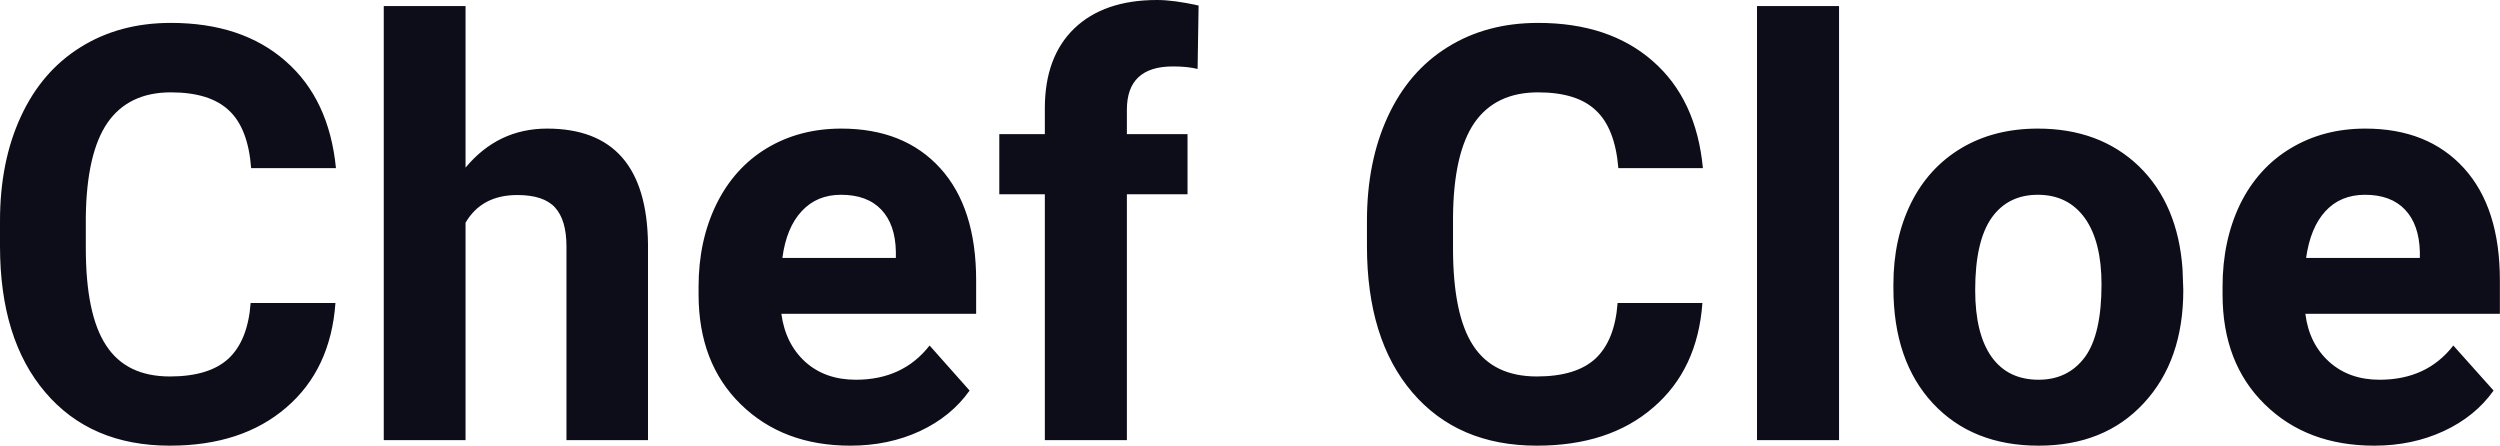 <?xml version="1.0" encoding="UTF-8" standalone="yes"?>
<svg xmlns="http://www.w3.org/2000/svg" width="100%" height="100%" viewBox="0 0 99.345 17.71" fill="#0D0D1A">
  <path d="M9.96 12.04L13.33 12.04Q13.14 14.68 11.38 16.19Q9.62 17.71 6.75 17.71L6.75 17.71Q3.60 17.71 1.80 15.59Q0 13.48 0 9.78L0 9.78L0 8.78Q0 6.42 0.83 4.63Q1.66 2.83 3.21 1.87Q4.75 0.91 6.79 0.91L6.79 0.91Q9.62 0.91 11.35 2.43Q13.08 3.94 13.35 6.68L13.35 6.68L9.98 6.68Q9.86 5.10 9.10 4.39Q8.34 3.67 6.79 3.67L6.79 3.67Q5.11 3.67 4.27 4.88Q3.44 6.09 3.41 8.63L3.41 8.63L3.41 9.86Q3.41 12.51 4.22 13.73Q5.02 14.96 6.75 14.96L6.75 14.96Q8.31 14.96 9.08 14.25Q9.85 13.53 9.96 12.04L9.96 12.04ZM18.50 0.24L18.50 6.66Q19.79 5.11 21.74 5.11L21.74 5.11Q25.70 5.11 25.75 9.70L25.75 9.70L25.75 17.49L22.51 17.49L22.51 9.79Q22.51 8.75 22.06 8.25Q21.61 7.75 20.56 7.75L20.56 7.75Q19.14 7.75 18.50 8.85L18.50 8.85L18.50 17.49L15.25 17.49L15.25 0.24L18.50 0.24ZM33.79 17.71L33.79 17.71Q31.12 17.71 29.44 16.07Q27.76 14.43 27.76 11.70L27.76 11.70L27.76 11.39Q27.76 9.56 28.47 8.11Q29.18 6.67 30.47 5.89Q31.77 5.11 33.43 5.11L33.43 5.11Q35.93 5.11 37.36 6.68Q38.79 8.25 38.79 11.14L38.79 11.14L38.79 12.47L31.05 12.47Q31.21 13.66 32.00 14.38Q32.79 15.09 34.01 15.09L34.01 15.09Q35.88 15.09 36.94 13.73L36.94 13.73L38.53 15.52Q37.80 16.55 36.56 17.13Q35.31 17.71 33.79 17.71ZM33.42 7.74L33.42 7.74Q32.46 7.74 31.86 8.39Q31.25 9.04 31.09 10.25L31.09 10.25L35.60 10.25L35.60 10.00Q35.58 8.92 35.02 8.33Q34.46 7.74 33.42 7.74ZM44.78 17.49L41.52 17.49L41.52 7.72L39.71 7.72L39.71 5.33L41.52 5.33L41.52 4.30Q41.52 2.26 42.69 1.13Q43.87 0 45.98 0L45.98 0Q46.65 0 47.63 0.22L47.63 0.22L47.59 2.74Q47.19 2.64 46.61 2.64L46.61 2.64Q44.78 2.64 44.78 4.36L44.78 4.36L44.78 5.33L47.19 5.33L47.19 7.72L44.78 7.72L44.78 17.49ZM64.28 12.04L67.65 12.04Q67.46 14.68 65.70 16.19Q63.95 17.71 61.07 17.71L61.07 17.71Q57.93 17.71 56.12 15.59Q54.32 13.48 54.32 9.78L54.32 9.78L54.32 8.78Q54.32 6.42 55.15 4.63Q55.98 2.83 57.53 1.87Q59.07 0.91 61.12 0.91L61.12 0.91Q63.95 0.91 65.68 2.43Q67.41 3.94 67.67 6.68L67.67 6.68L64.31 6.68Q64.18 5.10 63.42 4.39Q62.67 3.67 61.12 3.67L61.12 3.67Q59.43 3.67 58.59 4.88Q57.76 6.09 57.74 8.63L57.74 8.63L57.74 9.86Q57.74 12.51 58.54 13.73Q59.34 14.96 61.07 14.96L61.07 14.96Q62.63 14.96 63.40 14.25Q64.17 13.53 64.28 12.04L64.28 12.04ZM73.08 0.24L73.08 17.49L69.82 17.49L69.82 0.24L73.08 0.24ZM75.24 11.44L75.24 11.30Q75.24 9.49 75.94 8.07Q76.64 6.66 77.95 5.88Q79.25 5.11 80.98 5.11L80.98 5.11Q83.44 5.11 85.00 6.61Q86.55 8.12 86.73 10.70L86.73 10.70L86.76 11.53Q86.76 14.33 85.19 16.02Q83.63 17.71 81.01 17.71Q78.38 17.71 76.81 16.03Q75.24 14.34 75.24 11.44L75.24 11.44ZM78.49 11.53L78.49 11.53Q78.49 13.26 79.14 14.18Q79.79 15.09 81.01 15.09L81.01 15.09Q82.18 15.09 82.85 14.19Q83.51 13.29 83.51 11.30L83.51 11.30Q83.51 9.60 82.85 8.67Q82.18 7.74 80.98 7.74L80.98 7.74Q79.79 7.74 79.14 8.66Q78.49 9.59 78.49 11.53ZM94.35 17.71L94.35 17.71Q91.67 17.71 90.00 16.07Q88.32 14.43 88.32 11.70L88.32 11.70L88.32 11.39Q88.32 9.56 89.02 8.11Q89.73 6.67 91.03 5.89Q92.33 5.11 93.99 5.11L93.99 5.11Q96.48 5.11 97.91 6.68Q99.34 8.25 99.34 11.14L99.34 11.14L99.34 12.47L91.61 12.47Q91.76 13.66 92.56 14.38Q93.35 15.09 94.56 15.09L94.56 15.09Q96.44 15.09 97.49 13.73L97.49 13.73L99.09 15.52Q98.36 16.55 97.11 17.13Q95.86 17.71 94.35 17.71ZM93.98 7.74L93.98 7.74Q93.01 7.74 92.41 8.39Q91.81 9.04 91.64 10.25L91.64 10.25L96.16 10.25L96.16 10.00Q96.13 8.92 95.57 8.33Q95.01 7.74 93.98 7.74Z" preserveAspectRatio="none"/>
</svg>